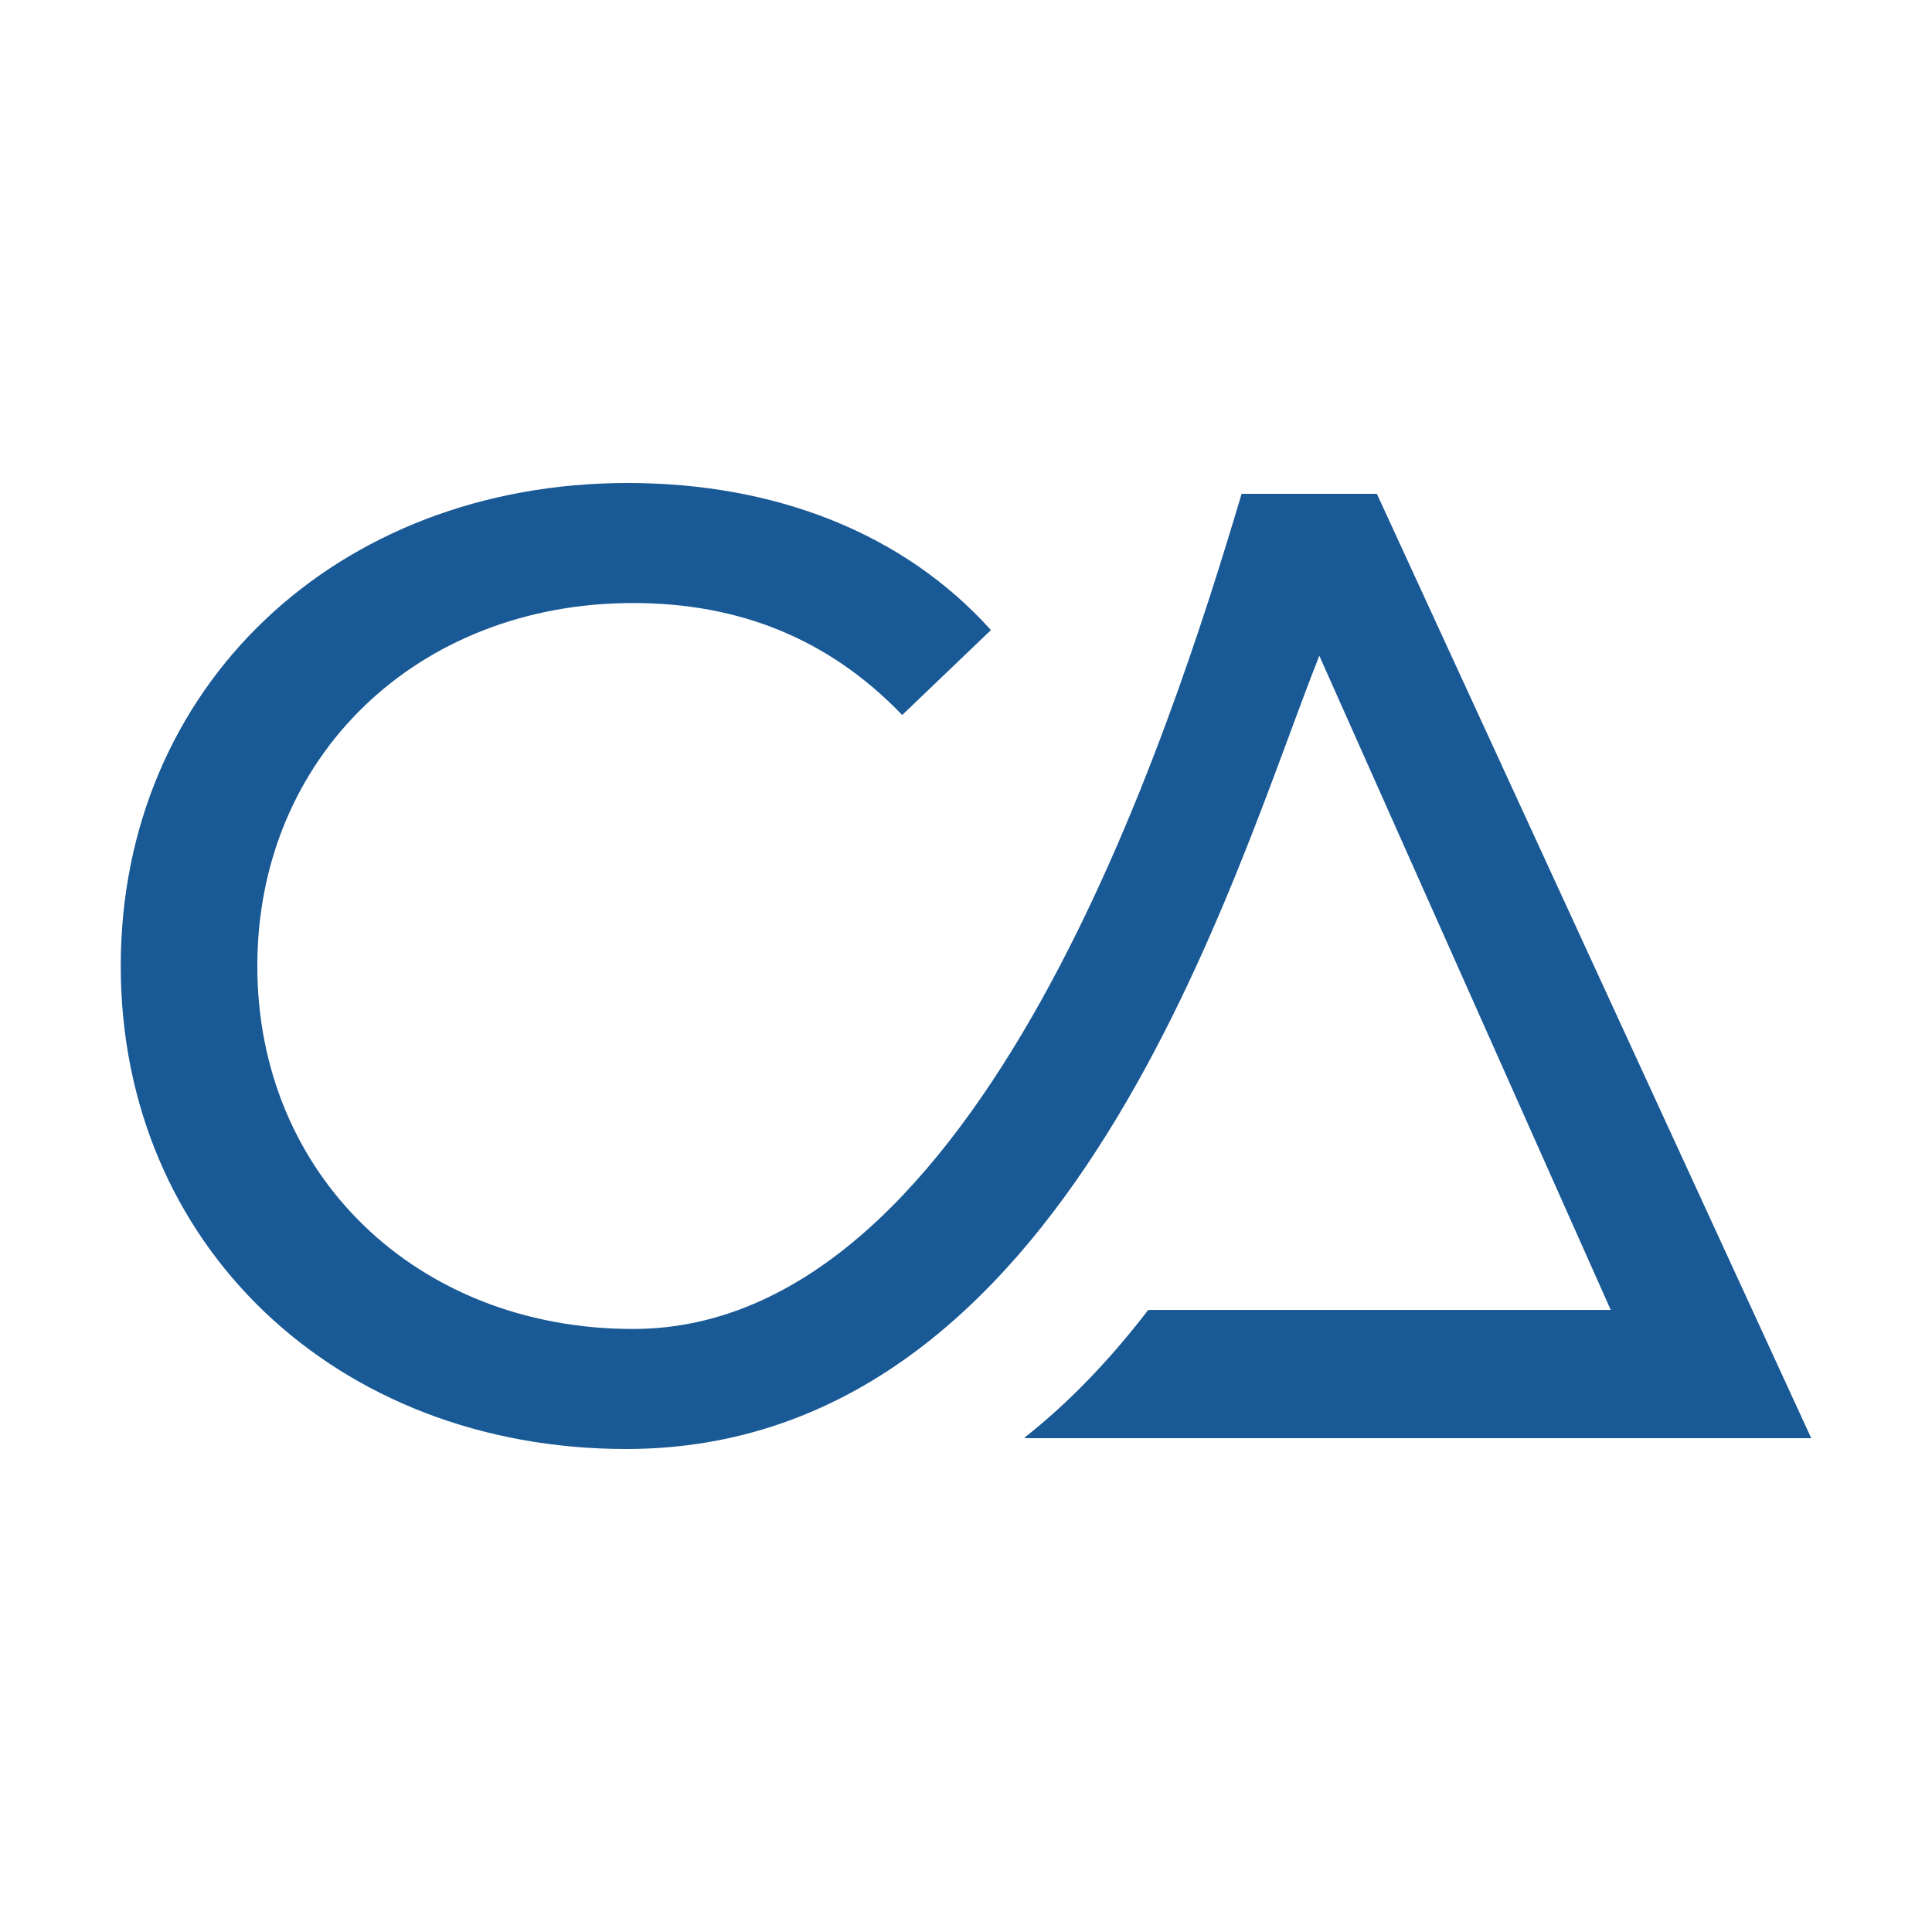 <svg width="32" height="32" viewBox="0 0 32 32" fill="none" xmlns="http://www.w3.org/2000/svg">
<path fill-rule="evenodd" clip-rule="evenodd" d="M27.624 23.821H28.184H30L22.805 8.179H20.565C19.393 12.109 16.247 22.012 10.486 22.012C6.911 22.012 4.262 19.463 4.262 16.001C4.262 12.537 6.911 9.988 10.486 9.988C12.227 9.988 13.721 10.57 14.943 11.843L16.413 10.436C14.965 8.827 12.838 8 10.395 8C5.575 8 2 11.374 2 16.001C2 20.626 5.575 24 10.373 24C17.73 24 20.42 14.466 21.852 10.861L26.679 21.697H19.018C18.412 22.486 17.736 23.207 16.975 23.807V23.821H27.624Z" fill="#195995"/>
</svg>

